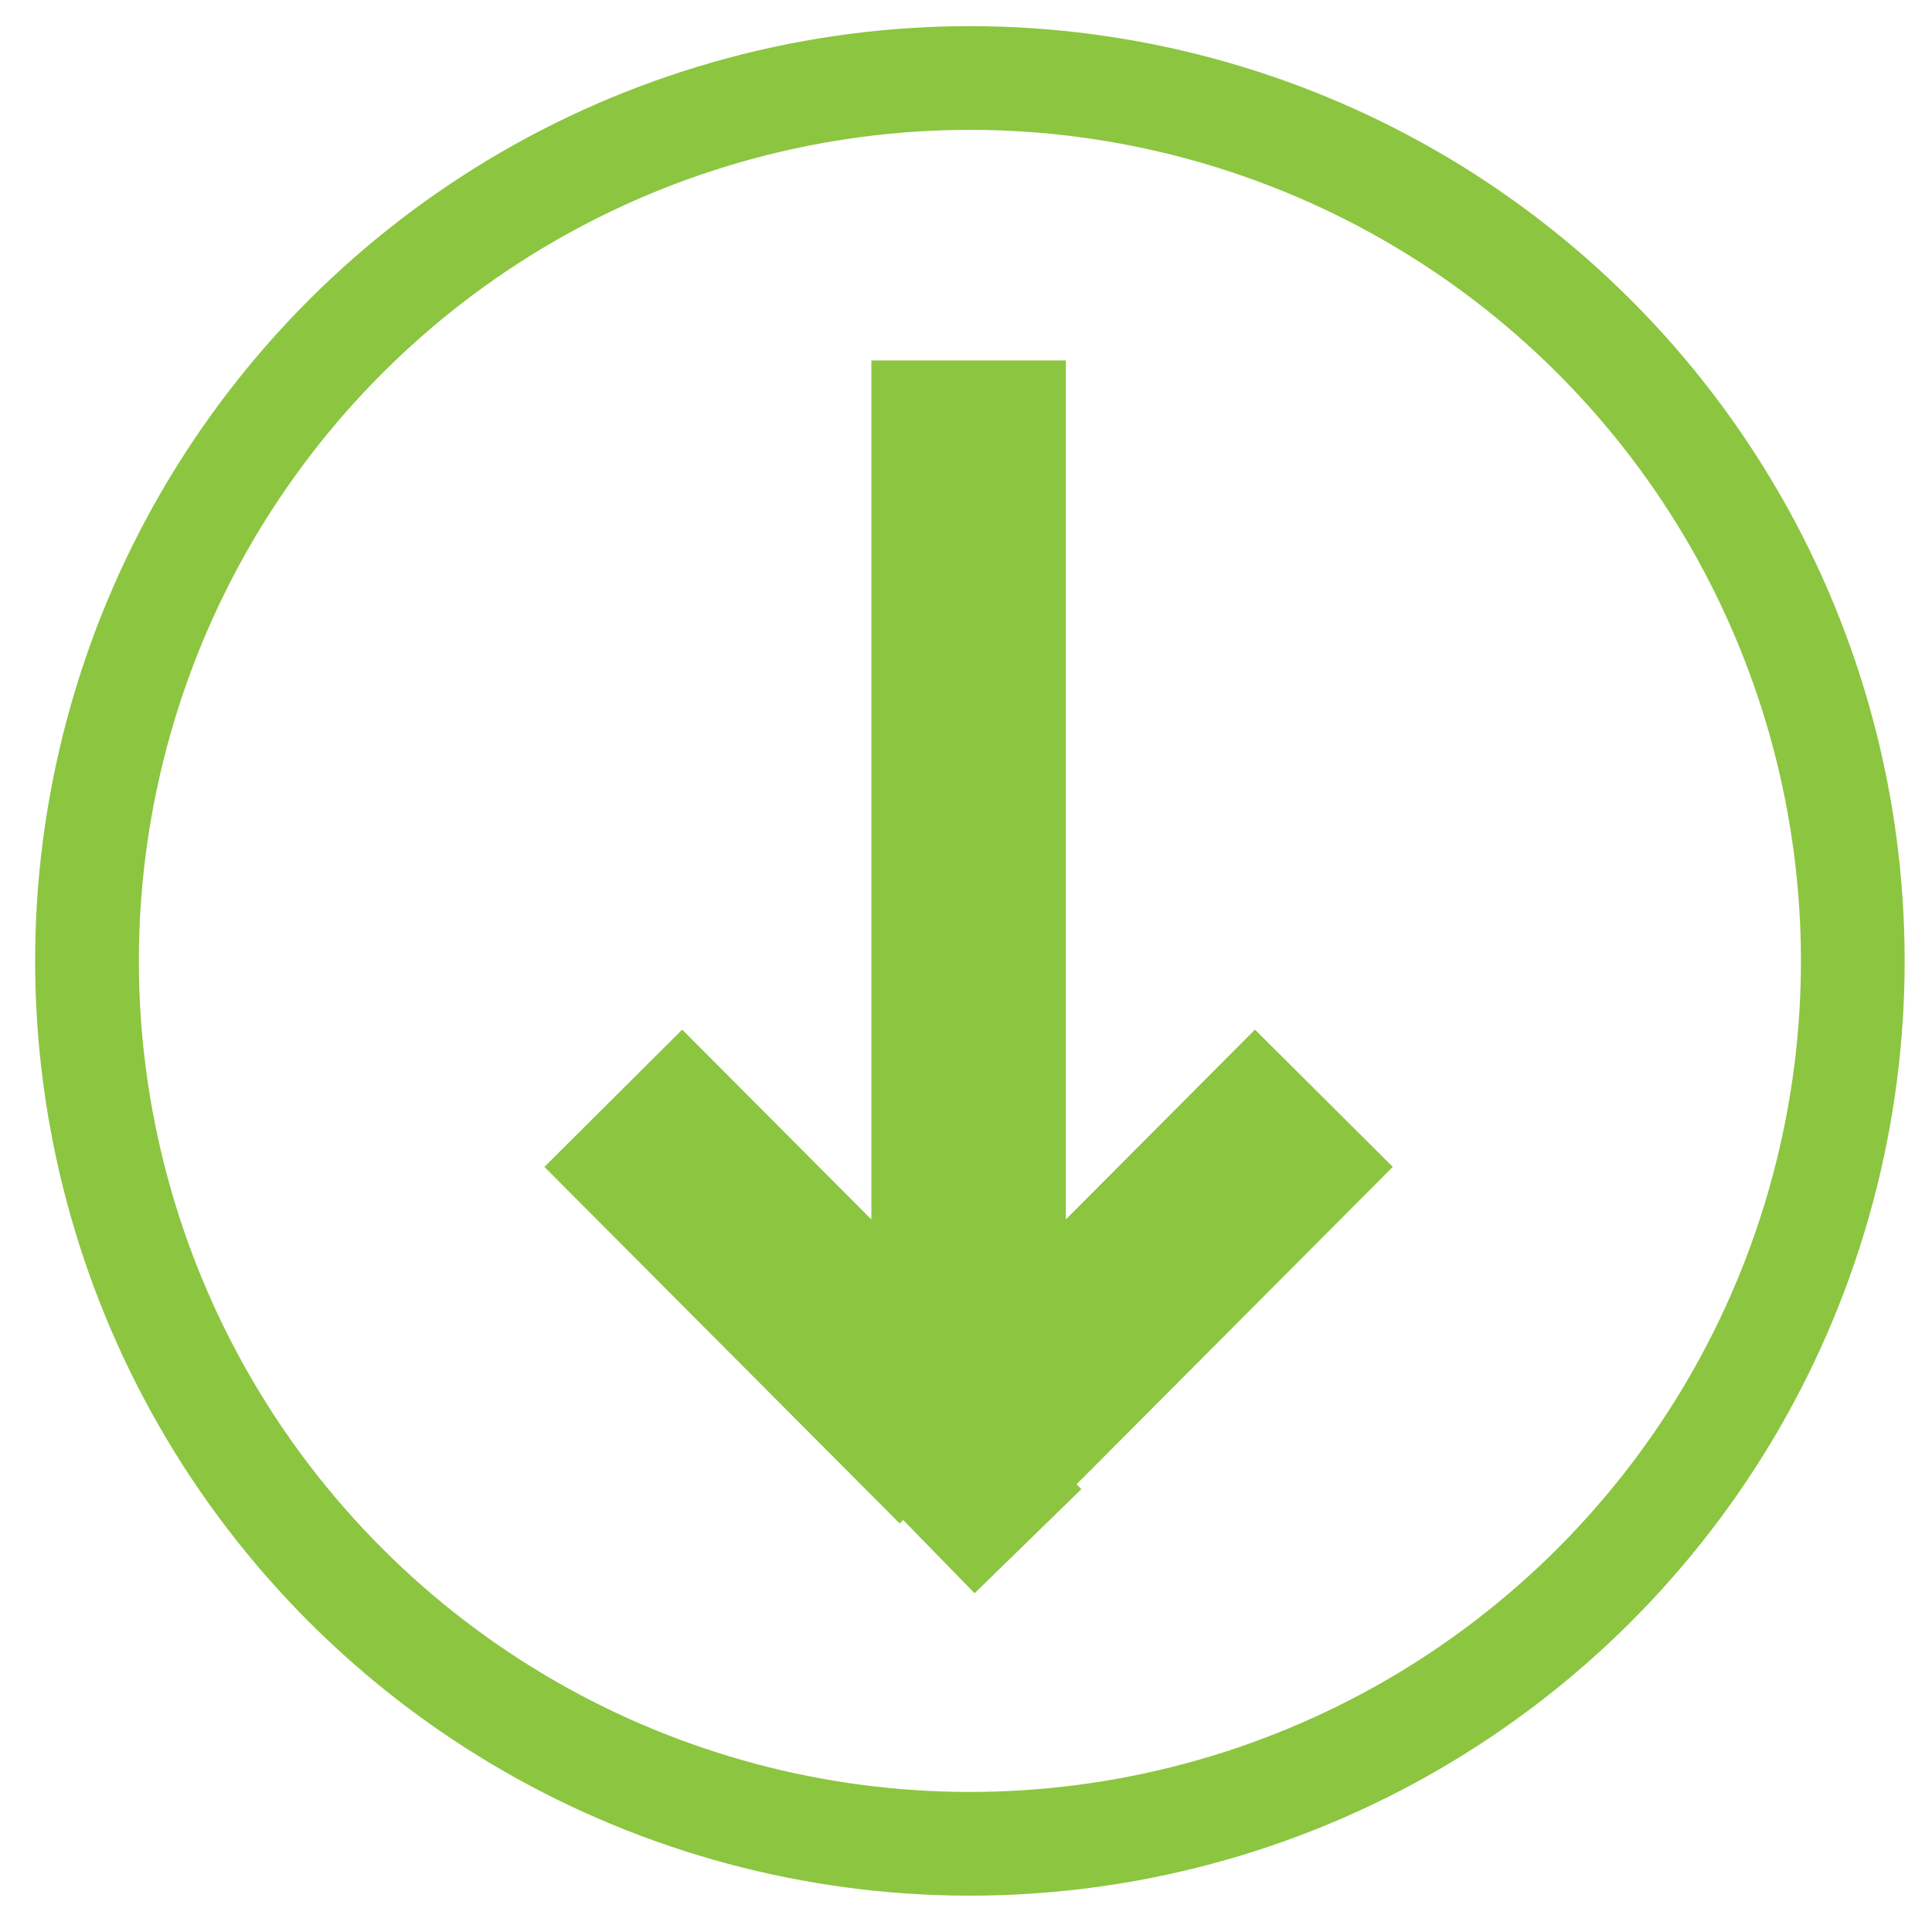 <?xml version="1.0" encoding="utf-8"?>
<!-- Generator: Adobe Illustrator 26.0.2, SVG Export Plug-In . SVG Version: 6.00 Build 0)  -->
<svg version="1.1" id="Layer_1" xmlns="http://www.w3.org/2000/svg" xmlns:xlink="http://www.w3.org/1999/xlink" x="0px" y="0px"
	 viewBox="0 0 149 149" style="enable-background:new 0 0 149 149;" xml:space="preserve">
<style type="text/css">
	.st0{fill:none;stroke:#8CC540;stroke-width:15;stroke-miterlimit:10;}
	.st1{fill:none;stroke:#8CC540;stroke-width:8;stroke-miterlimit:10;}
	.st2{fill:#8CC540;}
</style>
<g>
	<g>
		<g>
			<line class="st0" x1="74.7" y1="27.8" x2="74.7" y2="112.2"/>
			<line class="st0" x1="74.7" y1="112.2" x2="102.1" y2="84.7"/>
			<line class="st0" x1="74.7" y1="112.2" x2="47.3" y2="84.7"/>
		</g>
	</g>
	
		<ellipse transform="matrix(0.707 -0.707 0.707 0.707 -30.471 74.602)" class="st1" cx="74.8" cy="74.1" rx="68.1" ry="68.1"/>
</g>
<rect x="69.5" y="109" transform="matrix(0.698 0.716 -0.716 0.698 104.902 -19.231)" class="st2" width="11.5" height="11.5"/>
</svg>
